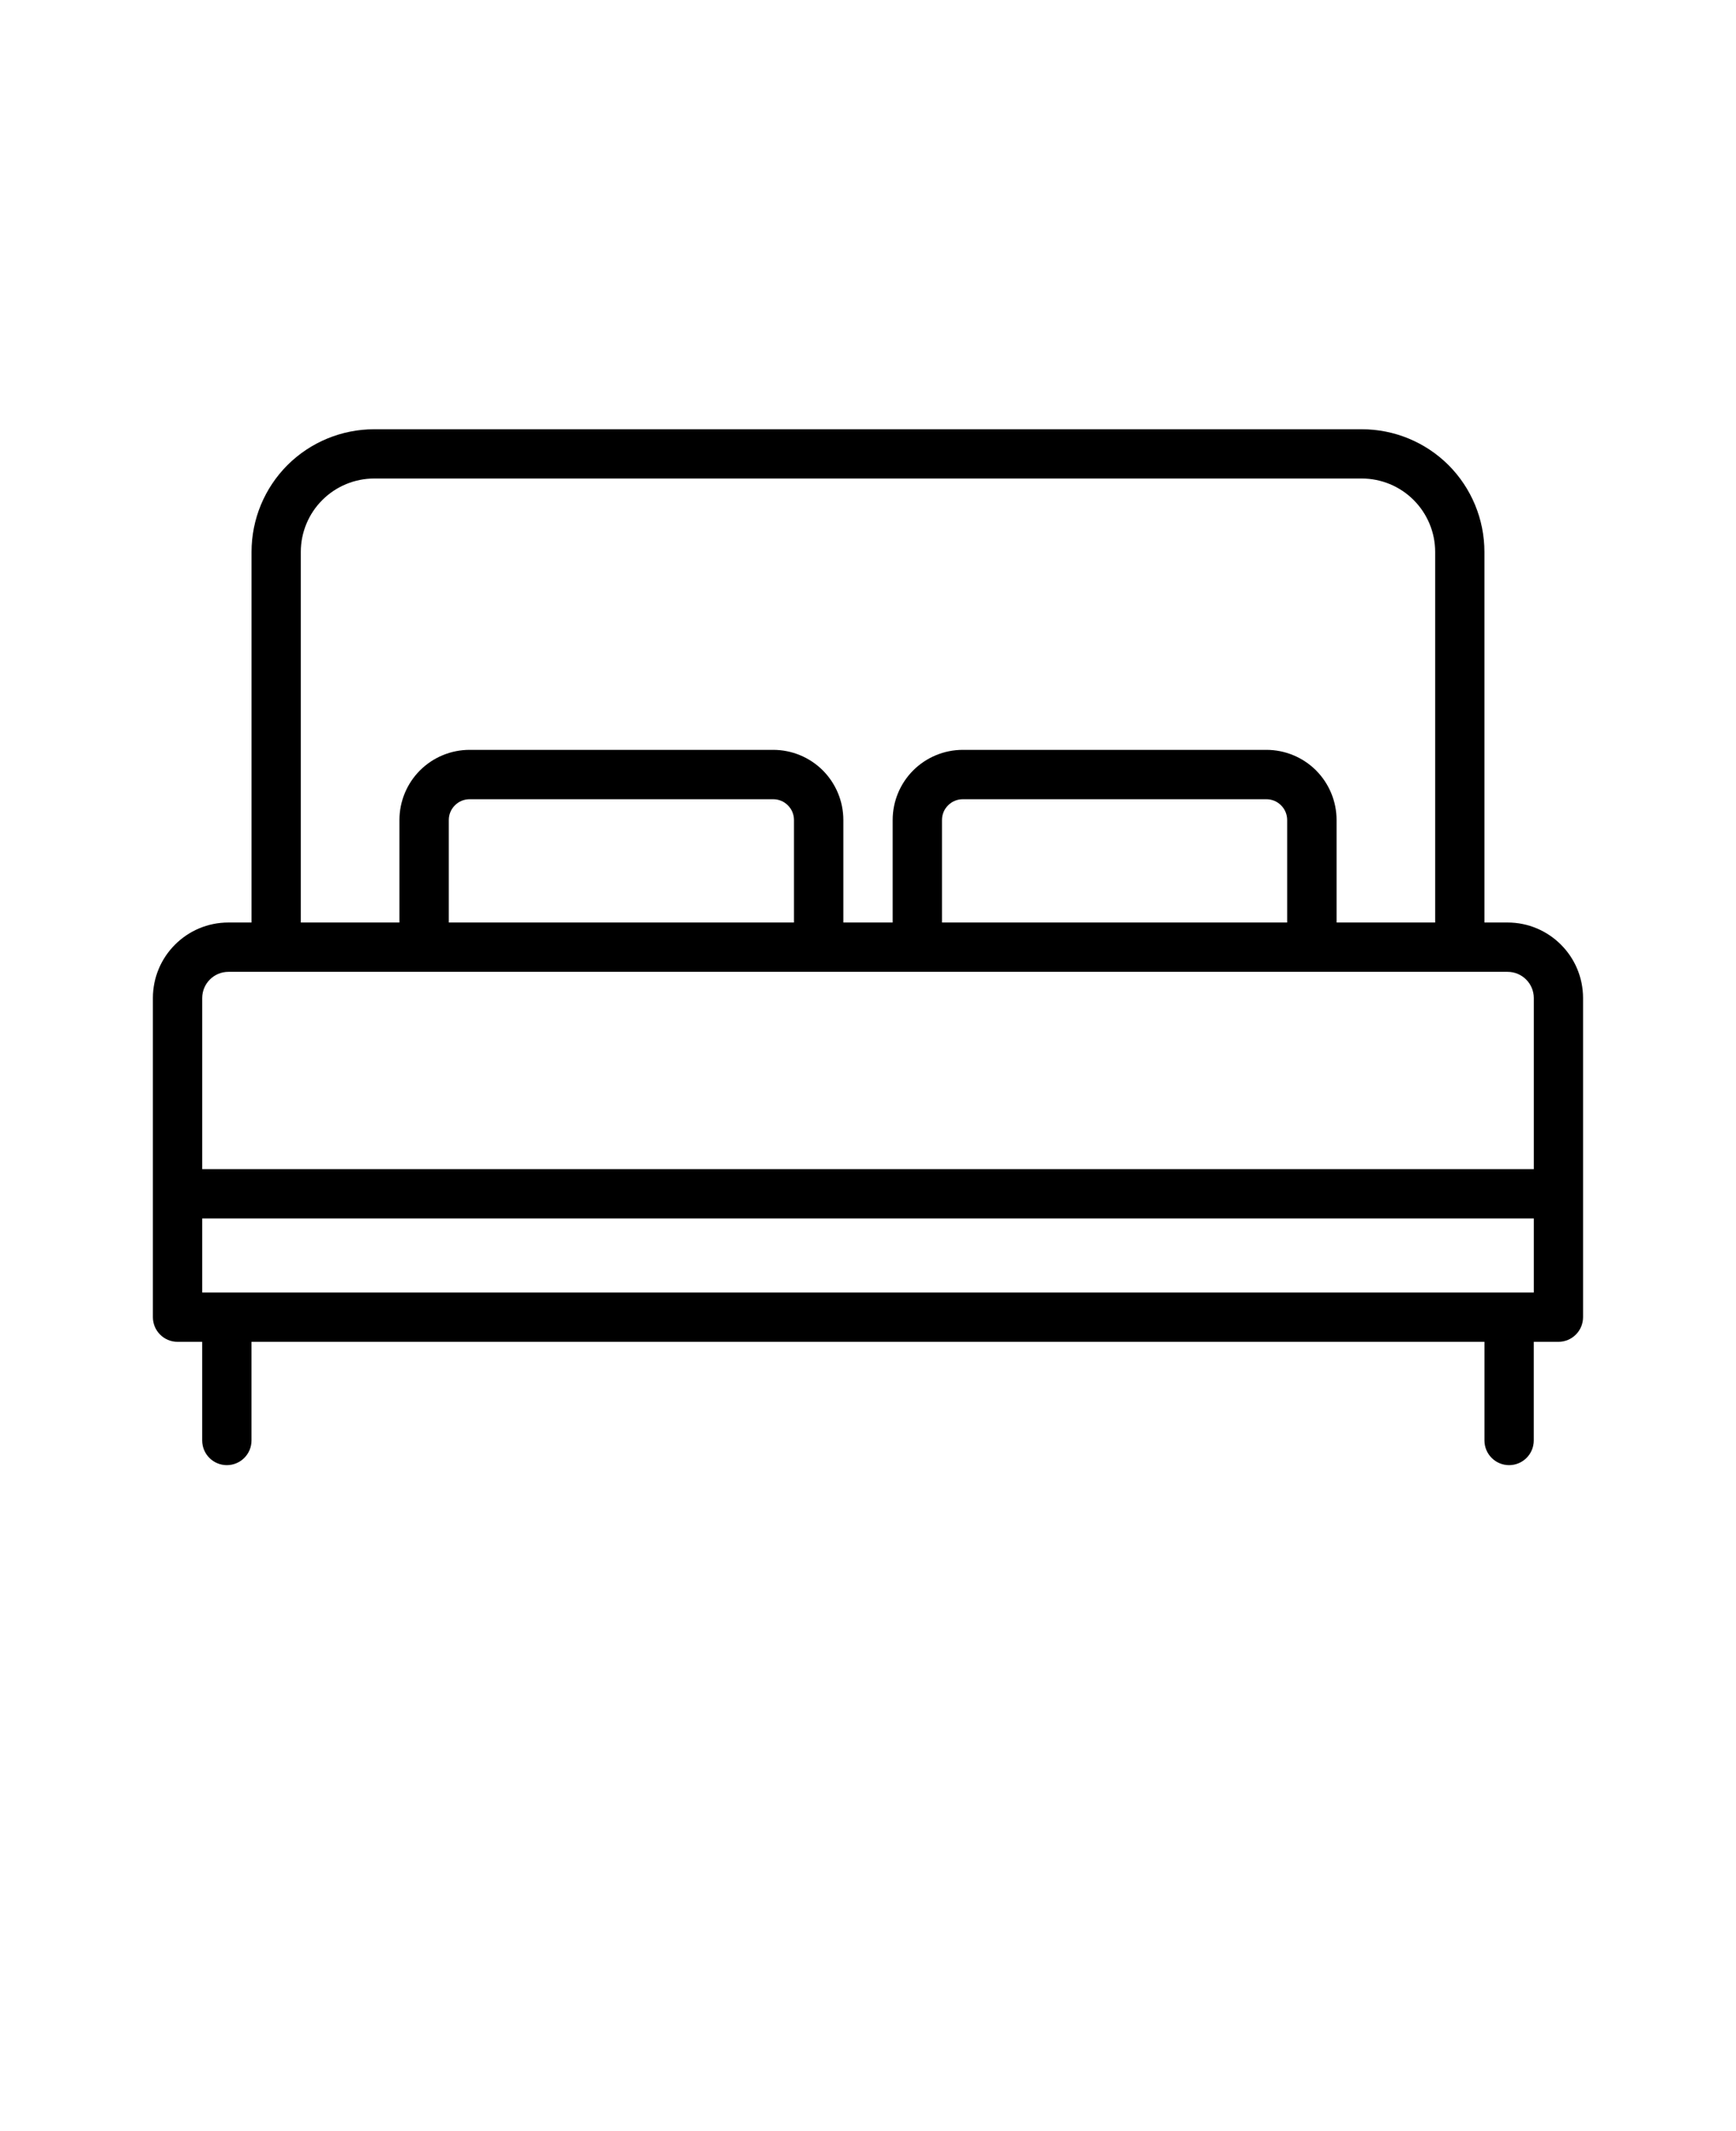 <svg xmlns="http://www.w3.org/2000/svg" version="1.1" viewBox="-5.0 -10.0 110.0 135.0">
    <path
        d="m10.938 48.438h-1.465c-2.644 0-4.785 2.144-4.785 4.785v20.215c0 0.863 0.699 1.562 1.562 1.562h1.562v6.25c0 0.863 0.699 1.562 1.562 1.562s1.562-0.699 1.562-1.562v-6.25h78.125v6.25c0 0.863 0.699 1.562 1.562 1.562s1.562-0.699 1.562-1.562v-6.25h1.562c0.863 0 1.562-0.699 1.562-1.562v-20.215c0-2.641-2.141-4.785-4.785-4.785h-1.465v-23.477c0-2.062-0.82-4.039-2.273-5.496-1.461-1.457-3.434-2.273-5.496-2.273h-62.582c-2.062 0-4.039 0.82-5.496 2.273-1.457 1.461-2.273 3.434-2.273 5.496v23.477zm81.25 18.75v4.688h-84.375v-4.688zm0-3.125h-84.375v-10.84c0-0.914 0.742-1.66 1.66-1.66h81.055c0.914 0 1.66 0.742 1.66 1.66zm-12.5-15.625h6.25v-23.477c0-1.23-0.492-2.414-1.363-3.285-0.867-0.871-2.055-1.363-3.285-1.363h-62.582c-1.23 0-2.414 0.492-3.285 1.363-0.871 0.867-1.363 2.055-1.363 3.285v23.477h6.25v-6.492c0-1.18 0.469-2.309 1.301-3.144 0.836-0.832 1.965-1.301 3.144-1.301h19.238c1.18 0 2.309 0.469 3.144 1.301 0.832 0.836 1.301 1.965 1.301 3.144v6.492h3.125v-6.492c0-1.18 0.469-2.309 1.301-3.144 0.836-0.832 1.965-1.301 3.144-1.301h19.238c1.18 0 2.309 0.469 3.144 1.301 0.832 0.836 1.301 1.965 1.301 3.144v6.492zm-34.375 0h-21.875v-6.492c0-0.352 0.137-0.684 0.387-0.93 0.246-0.25 0.582-0.387 0.93-0.387h19.238c0.352 0 0.684 0.137 0.93 0.387 0.25 0.246 0.387 0.582 0.387 0.93v6.492zm31.25 0h-21.875v-6.492c0-0.352 0.137-0.684 0.387-0.93 0.246-0.25 0.582-0.387 0.93-0.387h19.238c0.352 0 0.684 0.137 0.93 0.387 0.25 0.246 0.387 0.582 0.387 0.93v6.492z"
        fill-rule="evenodd" />
</svg>